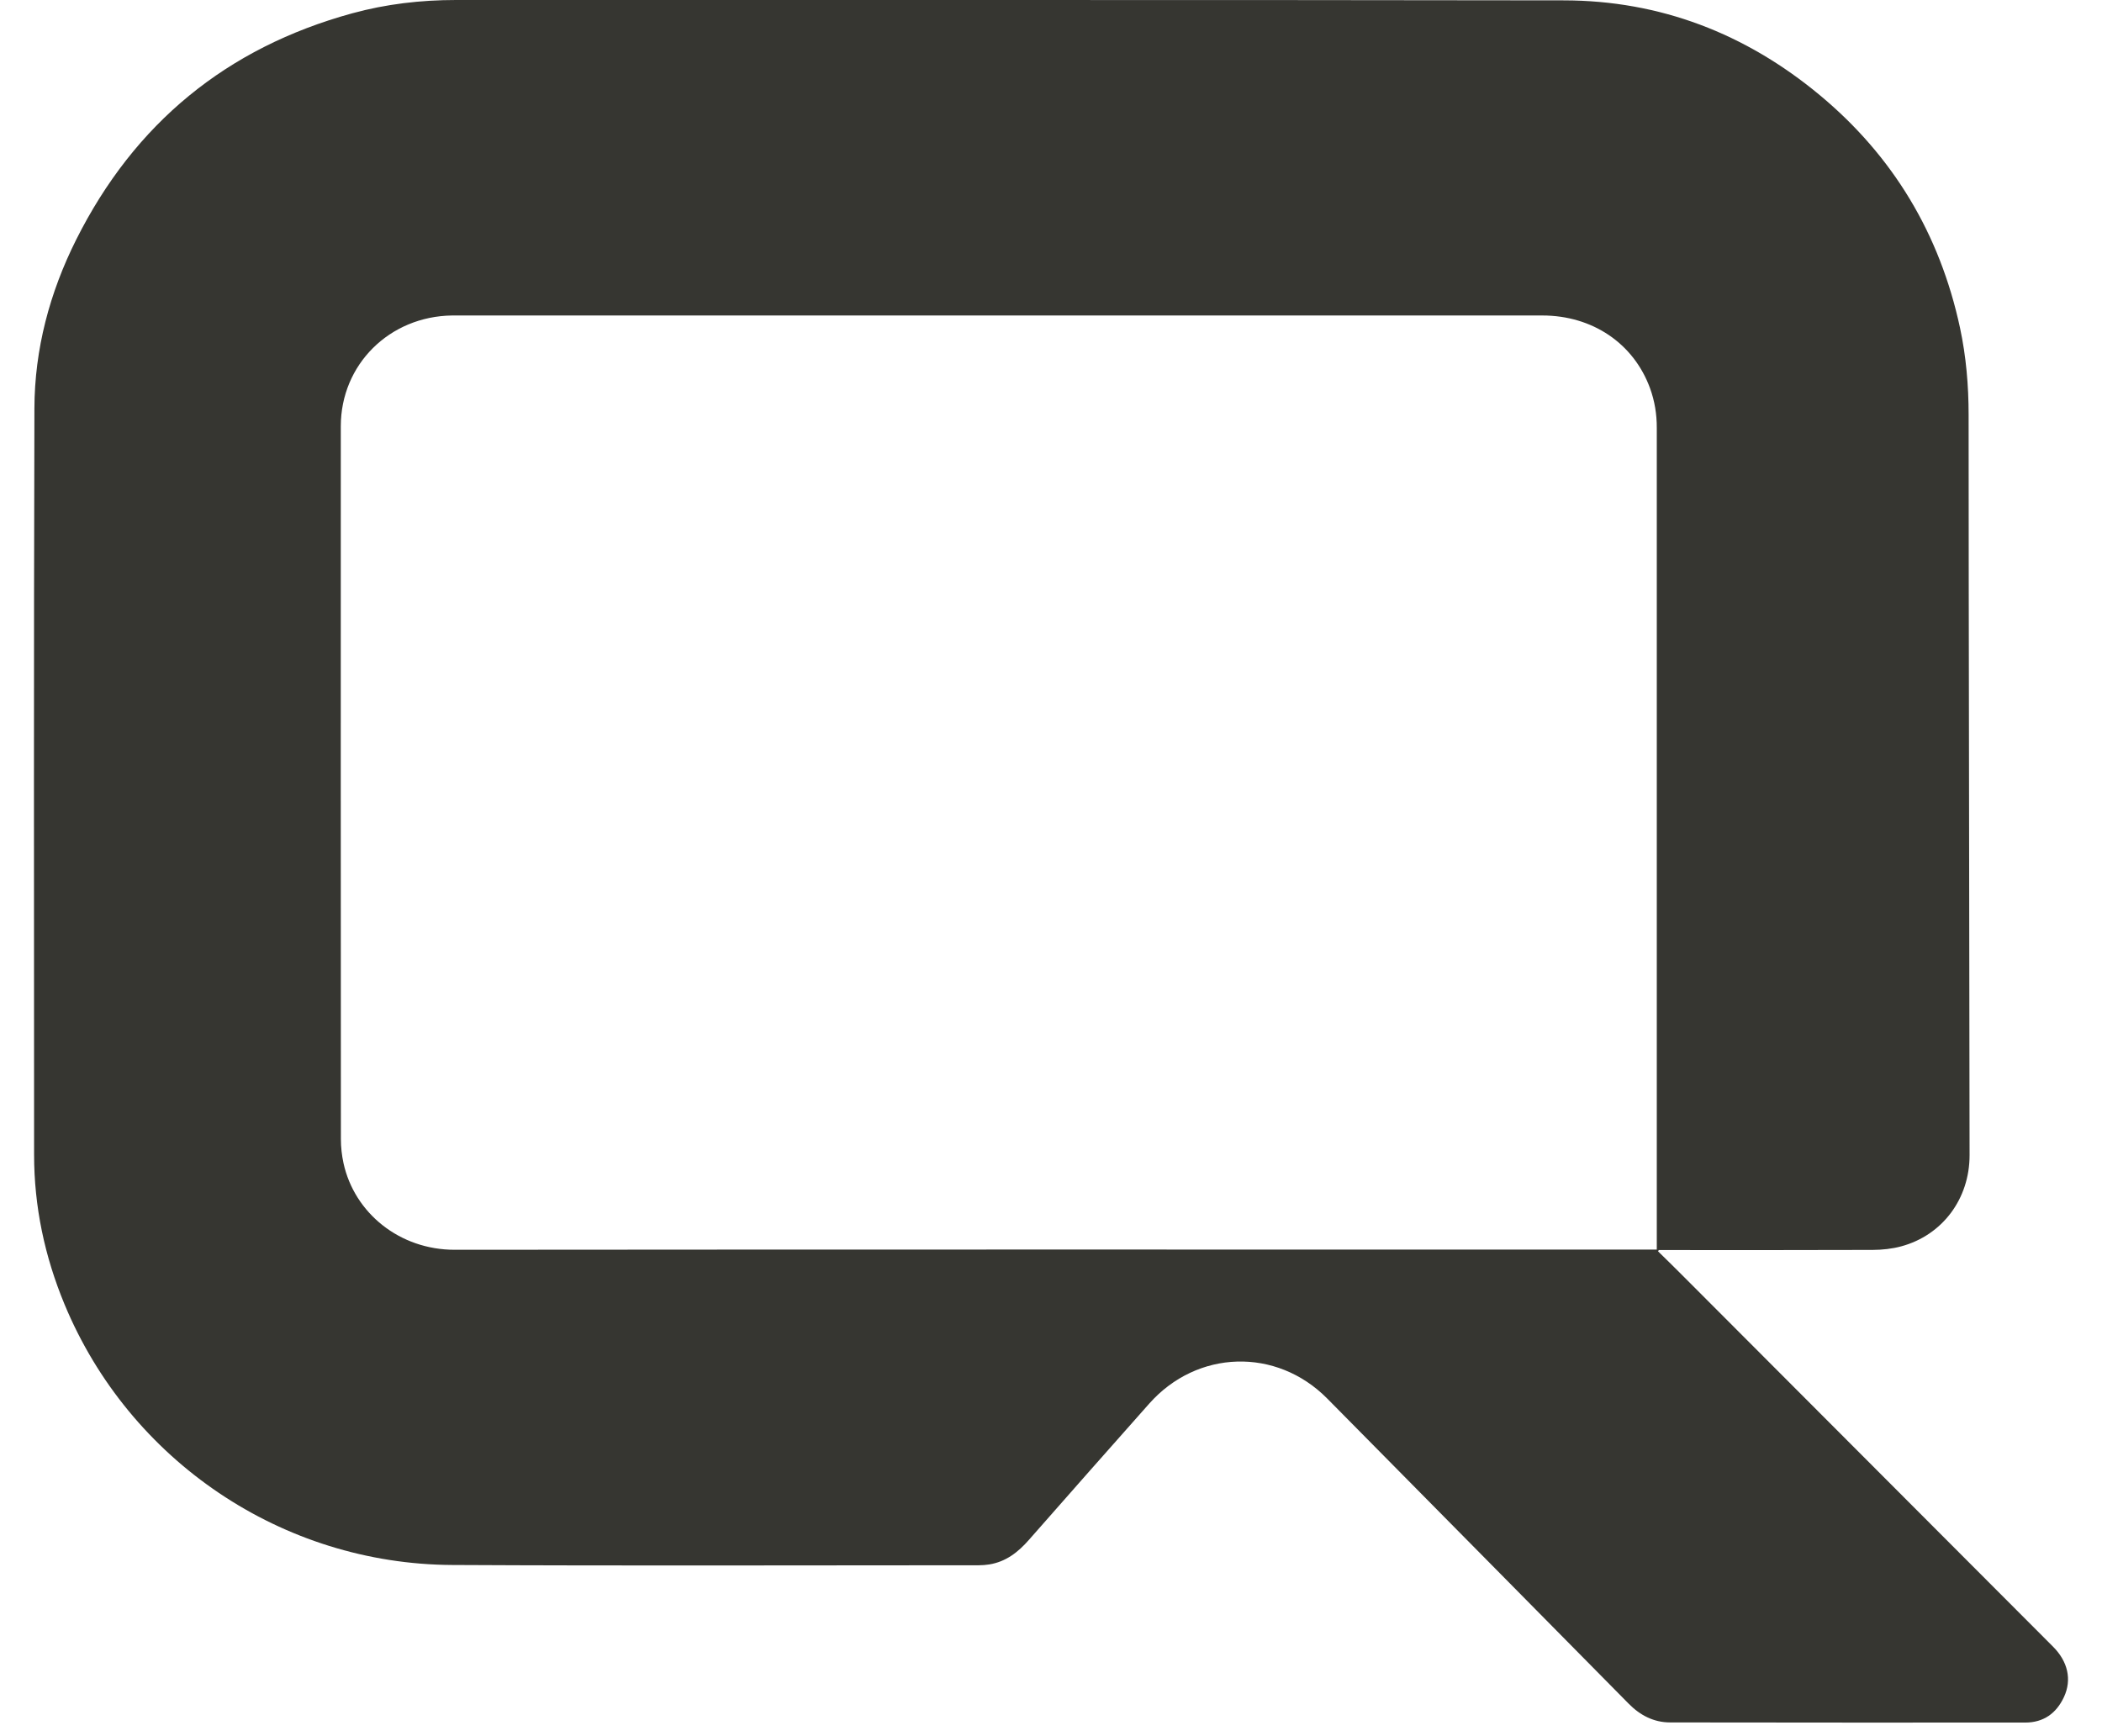 <svg width="46" height="38" viewBox="0 0 46 38" fill="none" xmlns="http://www.w3.org/2000/svg">
<path d="M44.931 36.043C42.243 33.35 39.555 30.655 36.867 27.963C36.675 27.769 36.48 27.579 36.285 27.388C36.291 27.378 36.296 27.369 36.301 27.36H36.424C37.944 27.36 39.464 27.363 40.984 27.357C41.192 27.356 41.406 27.333 41.606 27.279C42.509 27.035 43.103 26.237 43.102 25.283C43.099 22.3 43.093 19.317 43.089 16.333C43.085 13.917 43.081 11.5 43.081 9.083C43.081 8.44 43.027 7.801 42.892 7.172C42.451 5.123 41.431 3.417 39.82 2.079C38.2 0.734 36.329 0.01 34.218 0.008C26.137 -0.005 18.058 0.003 9.979 0C9.209 0 8.45 0.088 7.709 0.291C4.96 1.044 2.943 2.701 1.667 5.246C1.087 6.405 0.757 7.641 0.753 8.938C0.738 14.383 0.744 19.828 0.746 25.273C0.746 26.408 0.978 27.501 1.412 28.547C2.832 31.971 6.178 34.235 9.897 34.253C13.74 34.273 17.582 34.259 21.425 34.259C21.5 34.259 21.575 34.252 21.649 34.241C22.013 34.182 22.281 33.973 22.518 33.702C23.391 32.706 24.27 31.714 25.148 30.723C26.198 29.538 27.932 29.487 29.044 30.609C30.311 31.889 31.576 33.171 32.842 34.453C33.775 35.398 34.708 36.343 35.642 37.289C35.891 37.542 36.19 37.699 36.55 37.699C39.139 37.703 41.73 37.703 44.319 37.702C44.722 37.702 45.002 37.499 45.168 37.142C45.344 36.763 45.253 36.367 44.931 36.043ZM36.257 12.023V27.35H36.11C27.389 27.35 18.669 27.346 9.948 27.354C8.748 27.355 7.755 26.551 7.517 25.457C7.48 25.286 7.46 25.108 7.46 24.932C7.457 19.732 7.456 14.531 7.458 9.33C7.458 7.978 8.524 6.922 9.896 6.905C9.964 6.904 10.031 6.905 10.099 6.905H33.752C34.846 6.905 35.749 7.514 36.108 8.494C36.211 8.776 36.258 9.066 36.257 9.366C36.256 10.251 36.257 11.137 36.257 12.023Z" fill="#363631"/>
</svg>
